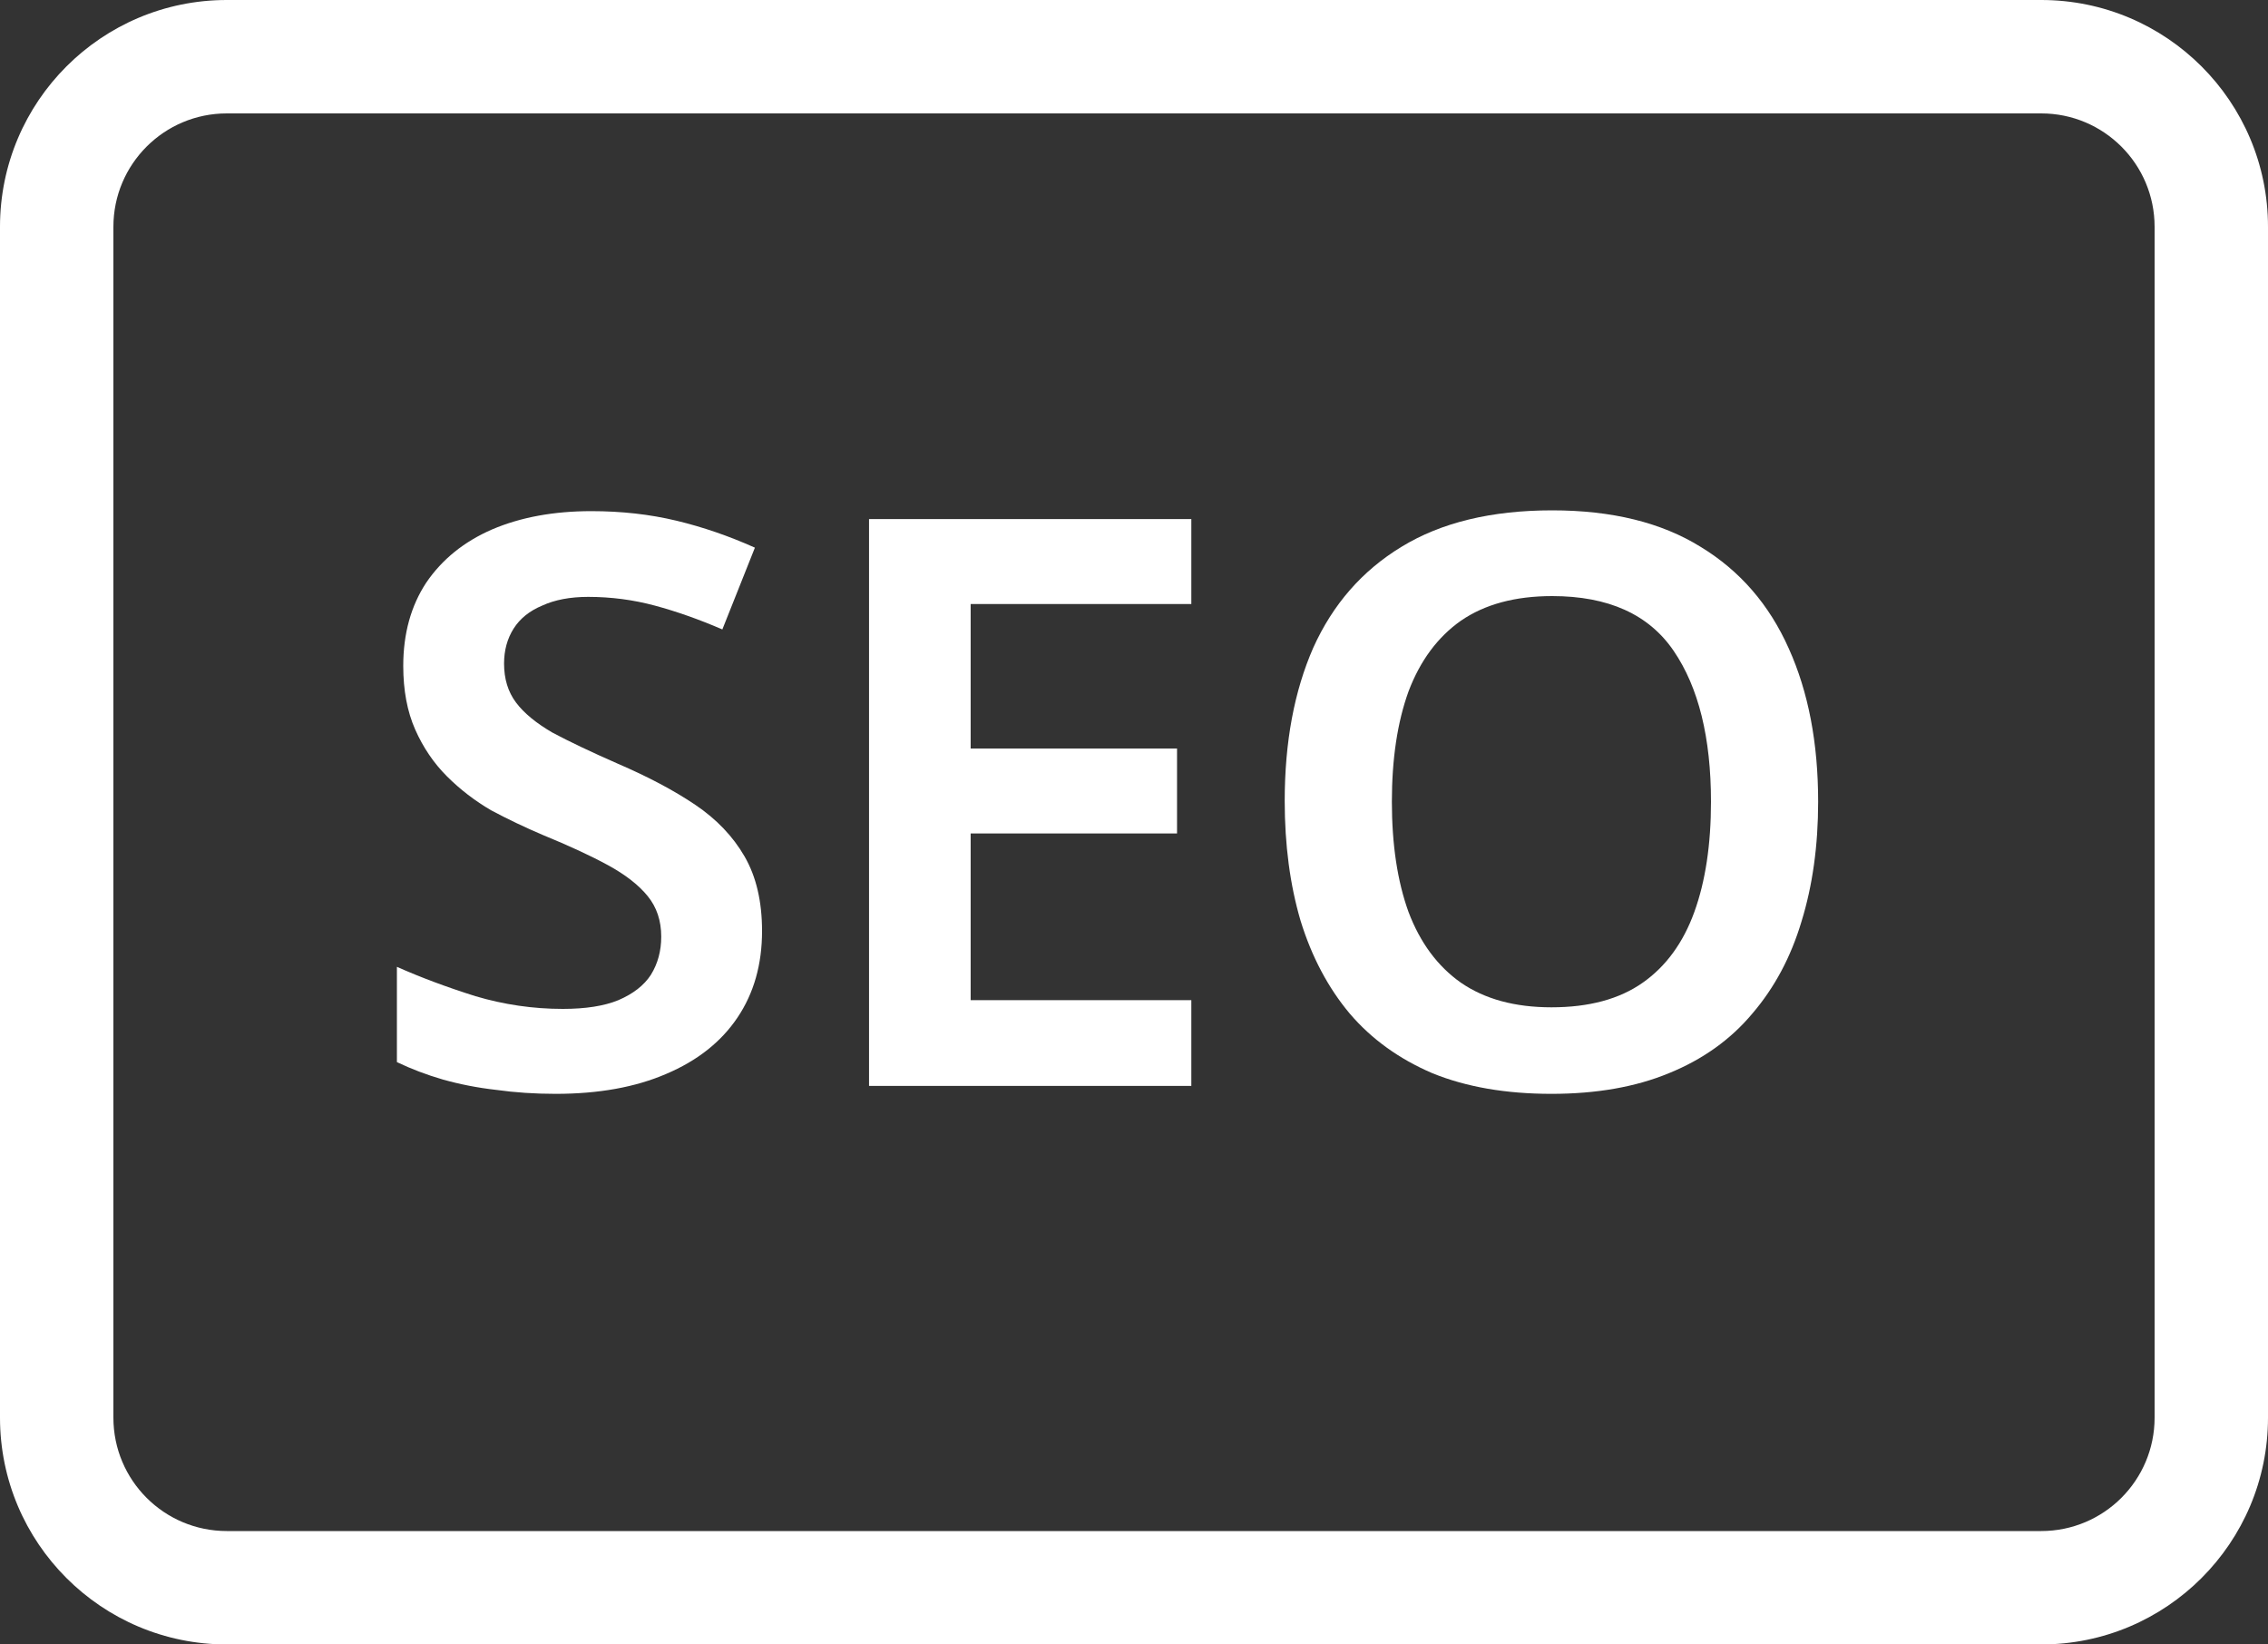 <svg width="40" height="29" viewBox="0 0 40 29" fill="none" xmlns="http://www.w3.org/2000/svg">
<rect x="0" y="0" width="40" height="29" fill="#333333" stroke="none"/>
<path fill-rule="evenodd" clip-rule="evenodd" d="M4 0H36C38.209 0 40 1.791 40 4V25C40 27.209 38.209 29 36 29H4C1.791 29 0 27.209 0 25V4C0 1.791 1.791 0 4 0ZM4 2C2.895 2 2 2.895 2 4V25C2 26.105 2.895 27 4 27H36C37.105 27 38 26.105 38 25V4C38 2.895 37.105 2 36 2H4Z" fill="white"/>
<path d="M13.44 16.42C13.44 17.008 13.295 17.517 13.006 17.946C12.717 18.375 12.297 18.707 11.746 18.94C11.205 19.173 10.556 19.29 9.8 19.29C9.436 19.29 9.086 19.267 8.75 19.22C8.423 19.183 8.111 19.122 7.812 19.038C7.523 18.954 7.252 18.851 7 18.73V17.05C7.42 17.237 7.882 17.409 8.386 17.568C8.89 17.717 9.403 17.792 9.926 17.792C10.327 17.792 10.654 17.741 10.906 17.638C11.167 17.526 11.359 17.377 11.48 17.19C11.601 16.994 11.662 16.77 11.662 16.518C11.662 16.238 11.583 16 11.424 15.804C11.265 15.608 11.032 15.426 10.724 15.258C10.416 15.09 10.033 14.913 9.576 14.726C9.268 14.595 8.965 14.451 8.666 14.292C8.377 14.124 8.115 13.923 7.882 13.69C7.649 13.457 7.462 13.181 7.322 12.864C7.182 12.547 7.112 12.173 7.112 11.744C7.112 11.175 7.247 10.685 7.518 10.274C7.798 9.863 8.185 9.551 8.68 9.336C9.184 9.121 9.767 9.014 10.43 9.014C10.962 9.014 11.461 9.07 11.928 9.182C12.395 9.294 12.857 9.453 13.314 9.658L12.74 11.1C12.329 10.923 11.933 10.783 11.55 10.68C11.167 10.577 10.775 10.526 10.374 10.526C10.057 10.526 9.786 10.577 9.562 10.68C9.338 10.773 9.17 10.909 9.058 11.086C8.946 11.263 8.89 11.469 8.89 11.702C8.89 11.973 8.96 12.201 9.1 12.388C9.24 12.575 9.455 12.752 9.744 12.92C10.043 13.079 10.425 13.261 10.892 13.466C11.433 13.699 11.891 13.942 12.264 14.194C12.637 14.446 12.927 14.749 13.132 15.104C13.337 15.459 13.44 15.897 13.44 16.42Z" fill="white"/>
<path d="M21.011 19.15H15.327V9.154H21.011V10.652H17.119V13.2H20.759V14.698H17.119V17.638H21.011V19.15Z" fill="white"/>
<path d="M32.066 14.138C32.066 14.913 31.968 15.617 31.772 16.252C31.585 16.877 31.296 17.419 30.904 17.876C30.521 18.333 30.031 18.683 29.434 18.926C28.846 19.169 28.155 19.29 27.362 19.29C26.559 19.29 25.859 19.169 25.262 18.926C24.674 18.674 24.189 18.324 23.806 17.876C23.423 17.419 23.134 16.873 22.938 16.238C22.751 15.603 22.658 14.899 22.658 14.124C22.658 13.088 22.826 12.187 23.162 11.422C23.507 10.657 24.025 10.064 24.716 9.644C25.416 9.215 26.303 9 27.376 9C28.431 9 29.303 9.215 29.994 9.644C30.685 10.064 31.203 10.661 31.548 11.436C31.893 12.201 32.066 13.102 32.066 14.138ZM24.548 14.138C24.548 14.894 24.646 15.543 24.842 16.084C25.047 16.625 25.355 17.041 25.766 17.33C26.186 17.619 26.718 17.764 27.362 17.764C28.025 17.764 28.561 17.619 28.972 17.33C29.383 17.041 29.686 16.625 29.882 16.084C30.078 15.543 30.176 14.894 30.176 14.138C30.176 13.009 29.957 12.122 29.518 11.478C29.079 10.834 28.365 10.512 27.376 10.512C26.723 10.512 26.186 10.657 25.766 10.946C25.355 11.235 25.047 11.651 24.842 12.192C24.646 12.733 24.548 13.382 24.548 14.138Z" fill="white"/>
</svg>
